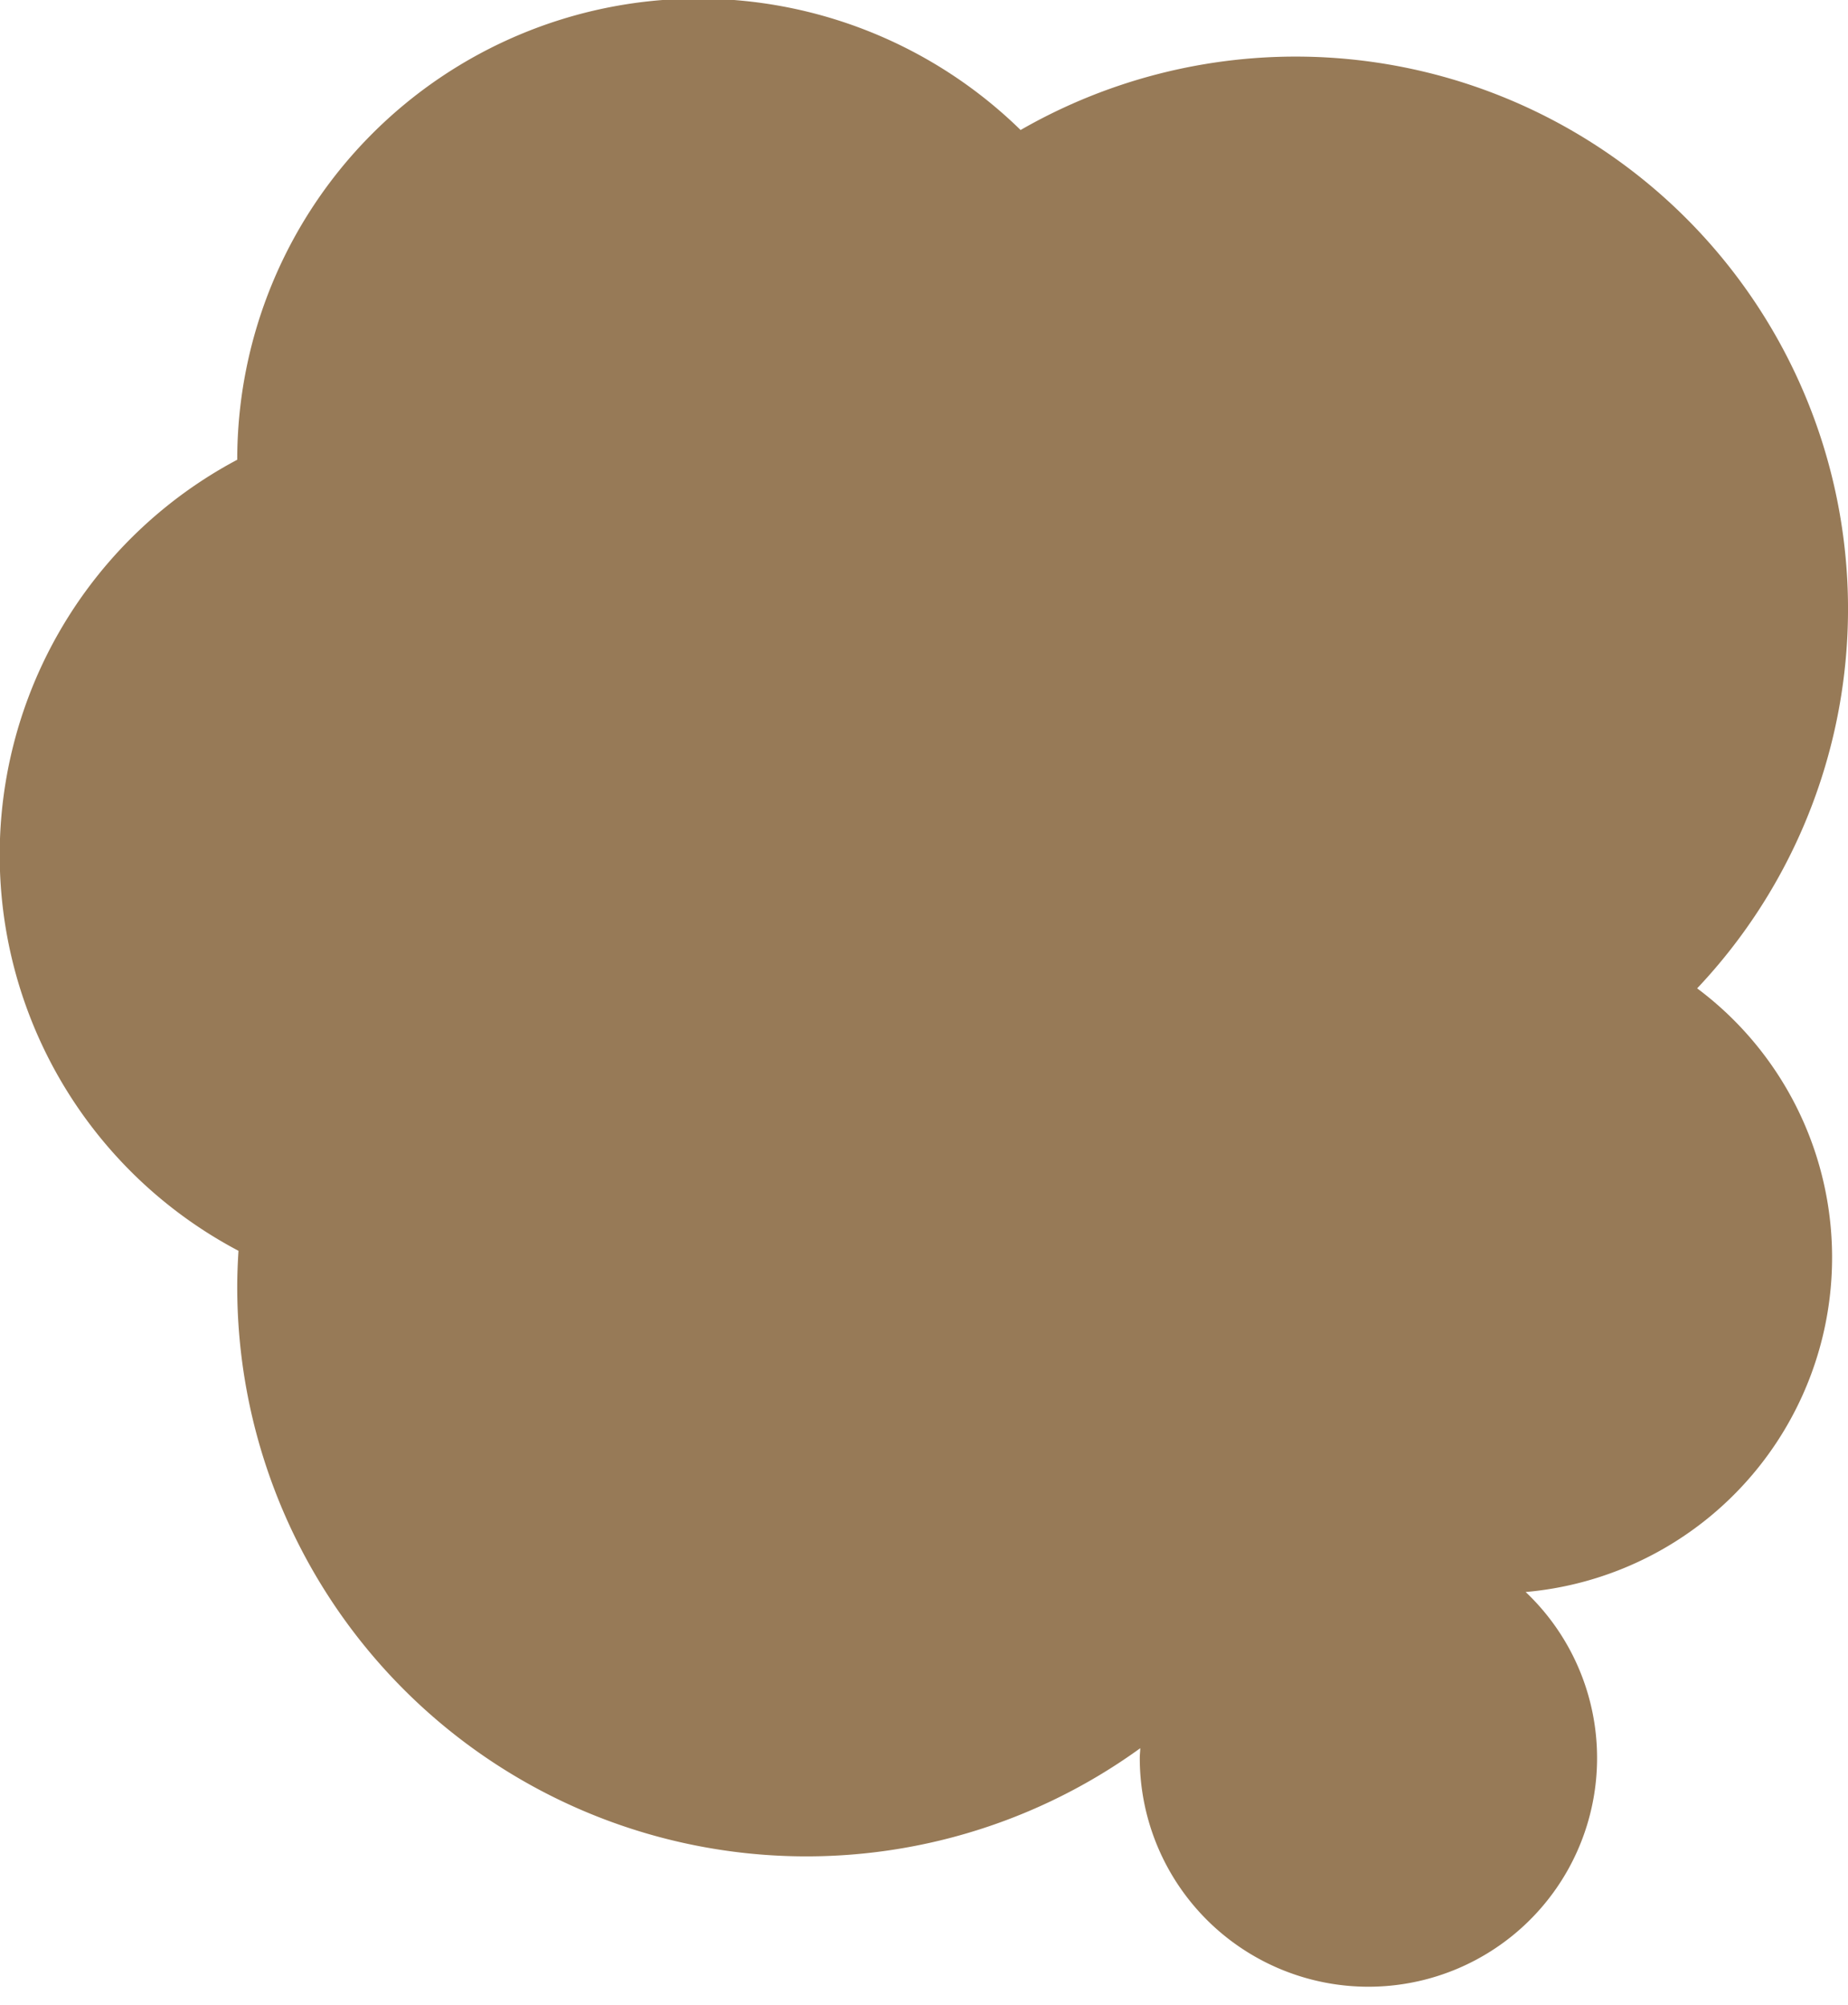 <svg width="59" height="64" fill="none" xmlns="http://www.w3.org/2000/svg"><path d="M54.184 31.55a17.633 17.633 0 0 0-21.6-27.4 14.72 14.72 0 0 0-25.01 10.526 14.285 14.285 0 0 0 .04 25.252c-.024.382-.04.766-.04 1.154a18.173 18.173 0 0 0 28.83 14.724c0 .1-.015.2-.015.3a7.3 7.3 0 1 0 12.32-5.286 10.72 10.72 0 0 0 5.475-19.27Z" fill="#977A57"/></svg>